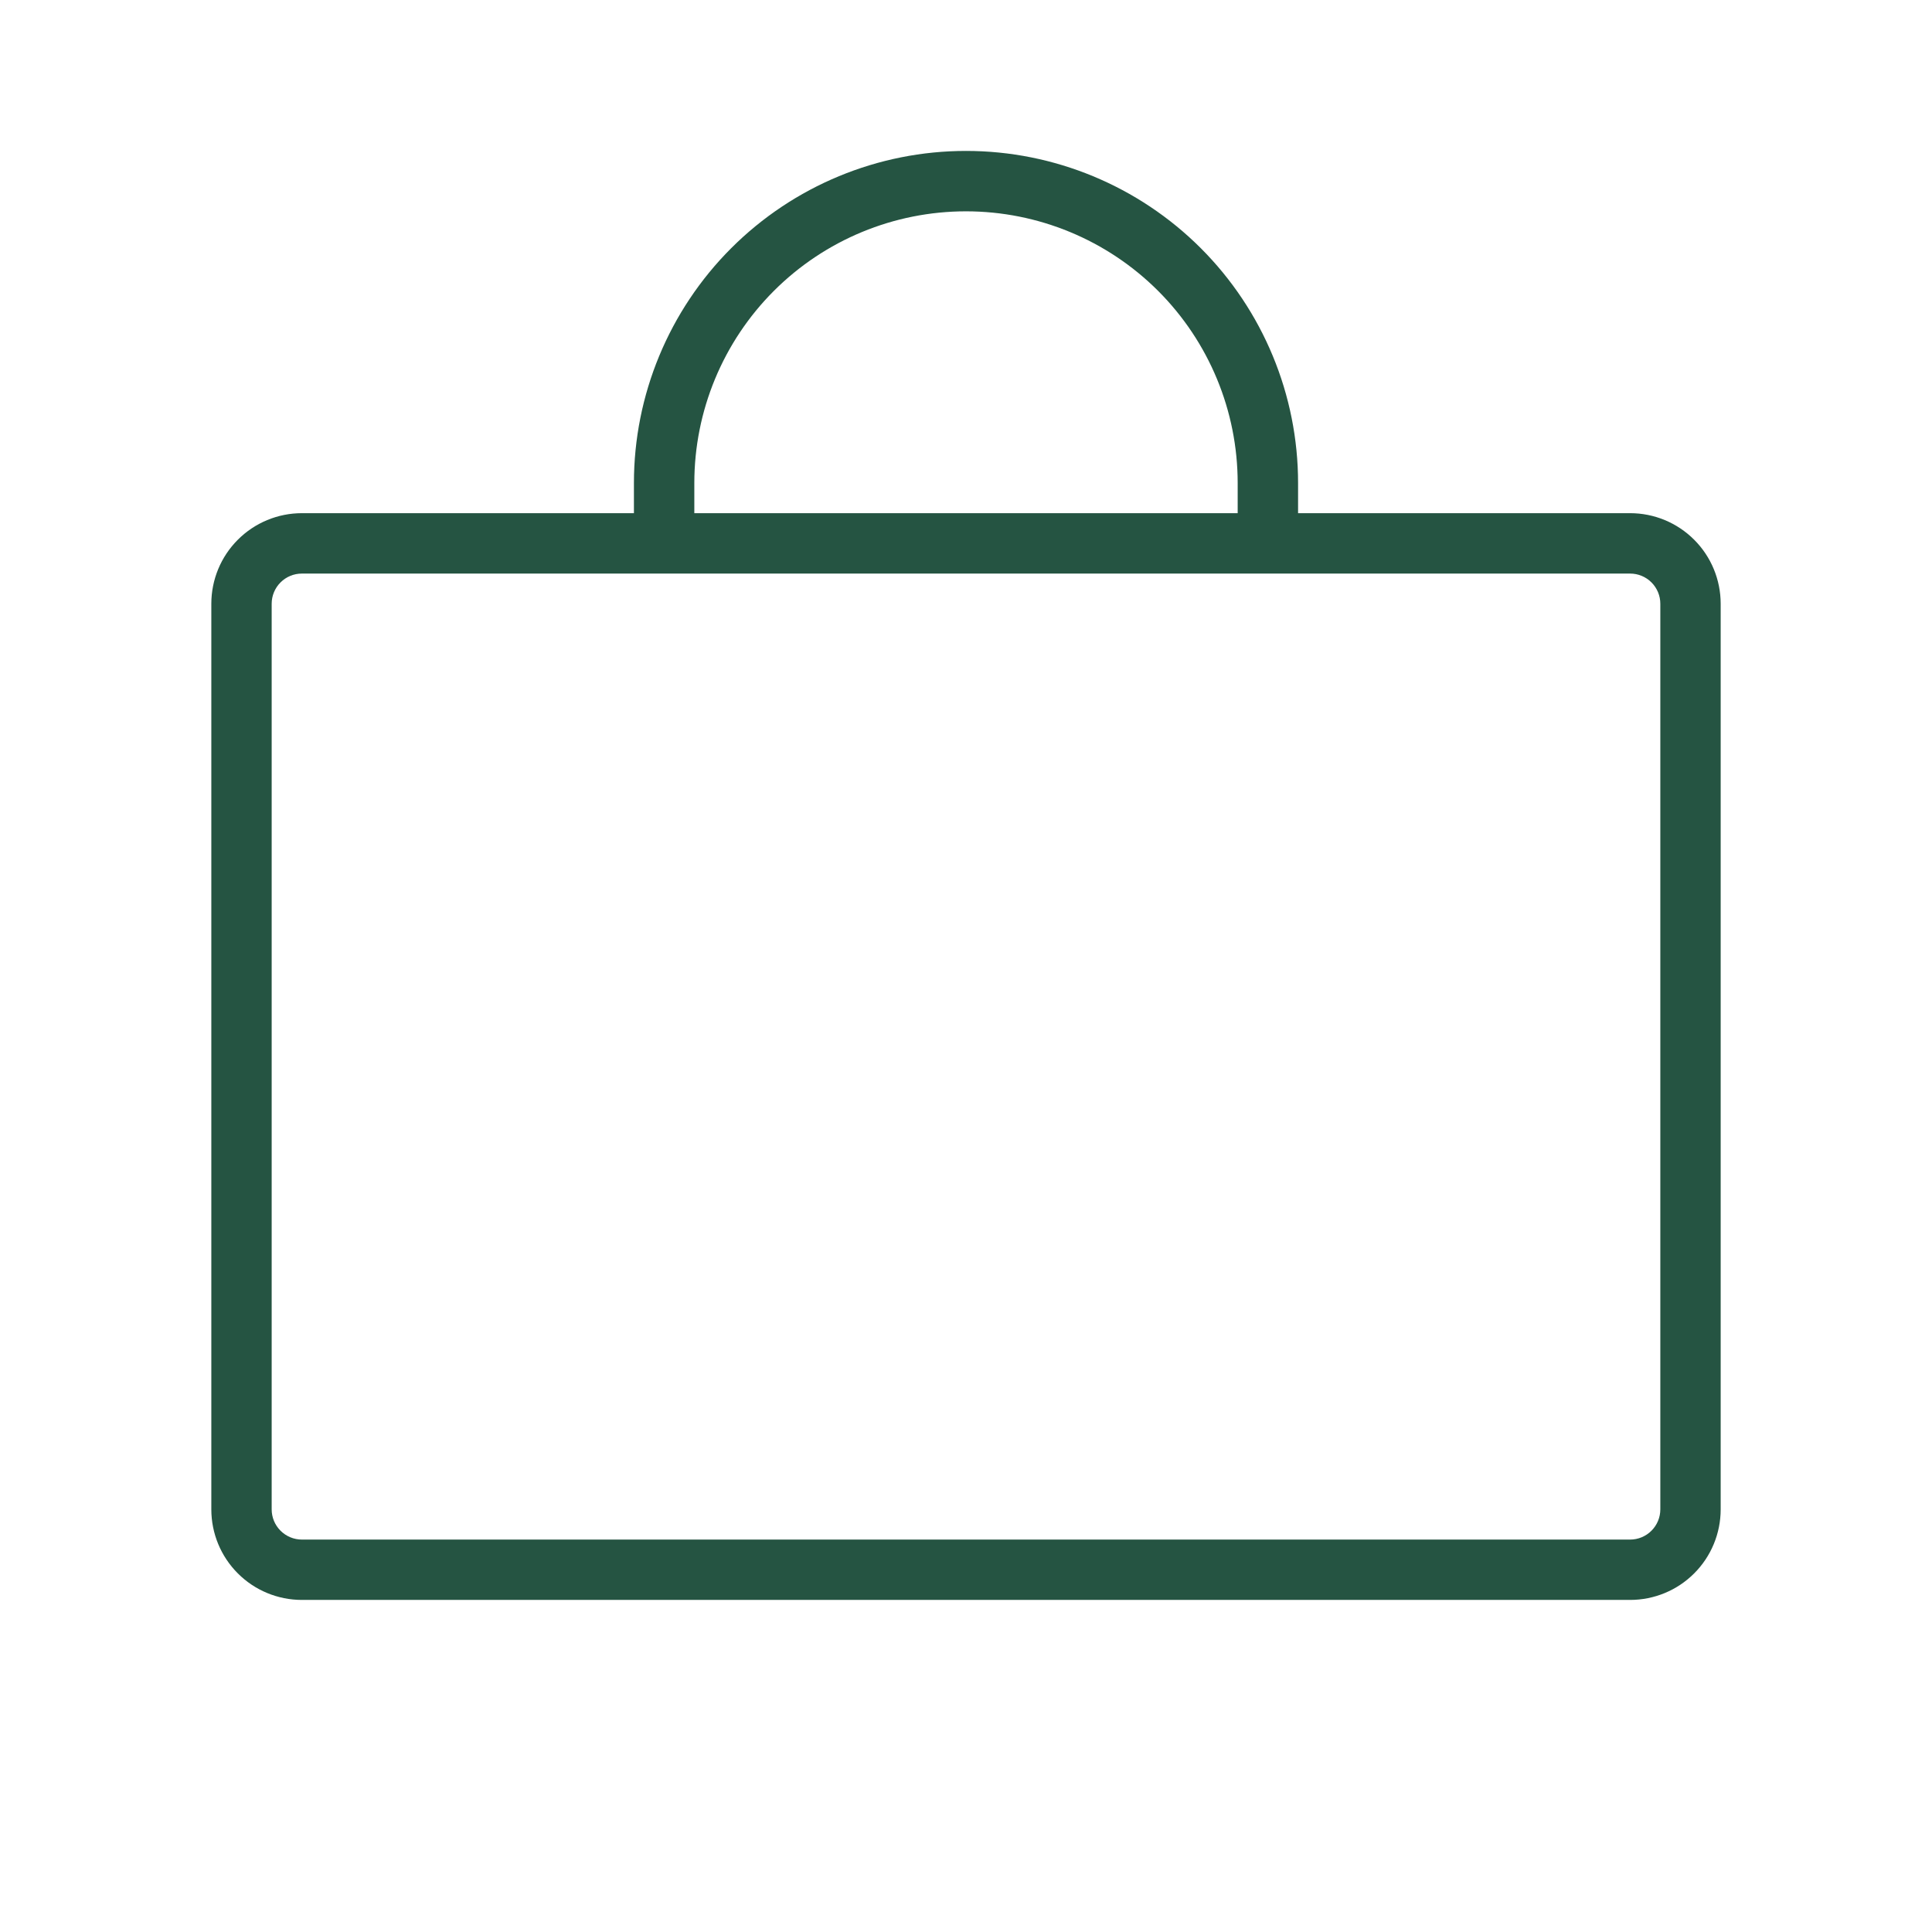 <svg width="84" height="84" viewBox="0 0 84 84" fill="none" xmlns="http://www.w3.org/2000/svg">
<path d="M70.875 22.312H56.438V21C56.438 17.171 54.916 13.499 52.209 10.791C49.501 8.084 45.829 6.562 42 6.562C38.171 6.562 34.499 8.084 31.791 10.791C29.084 13.499 27.562 17.171 27.562 21V22.312H13.125C12.081 22.312 11.079 22.727 10.341 23.466C9.602 24.204 9.188 25.206 9.188 26.25V65.625C9.188 66.669 9.602 67.671 10.341 68.409C11.079 69.148 12.081 69.562 13.125 69.562H70.875C71.919 69.562 72.921 69.148 73.659 68.409C74.398 67.671 74.812 66.669 74.812 65.625V26.25C74.812 25.206 74.398 24.204 73.659 23.466C72.921 22.727 71.919 22.312 70.875 22.312ZM30.188 21C30.188 17.867 31.432 14.863 33.647 12.647C35.863 10.432 38.867 9.188 42 9.188C45.133 9.188 48.137 10.432 50.353 12.647C52.568 14.863 53.812 17.867 53.812 21V22.312H30.188V21ZM72.188 65.625C72.188 65.973 72.049 66.307 71.803 66.553C71.557 66.799 71.223 66.938 70.875 66.938H13.125C12.777 66.938 12.443 66.799 12.197 66.553C11.951 66.307 11.812 65.973 11.812 65.625V26.25C11.812 25.902 11.951 25.568 12.197 25.322C12.443 25.076 12.777 24.938 13.125 24.938H70.875C71.223 24.938 71.557 25.076 71.803 25.322C72.049 25.568 72.188 25.902 72.188 26.25V65.625Z" fill="#255442"/>
</svg>
